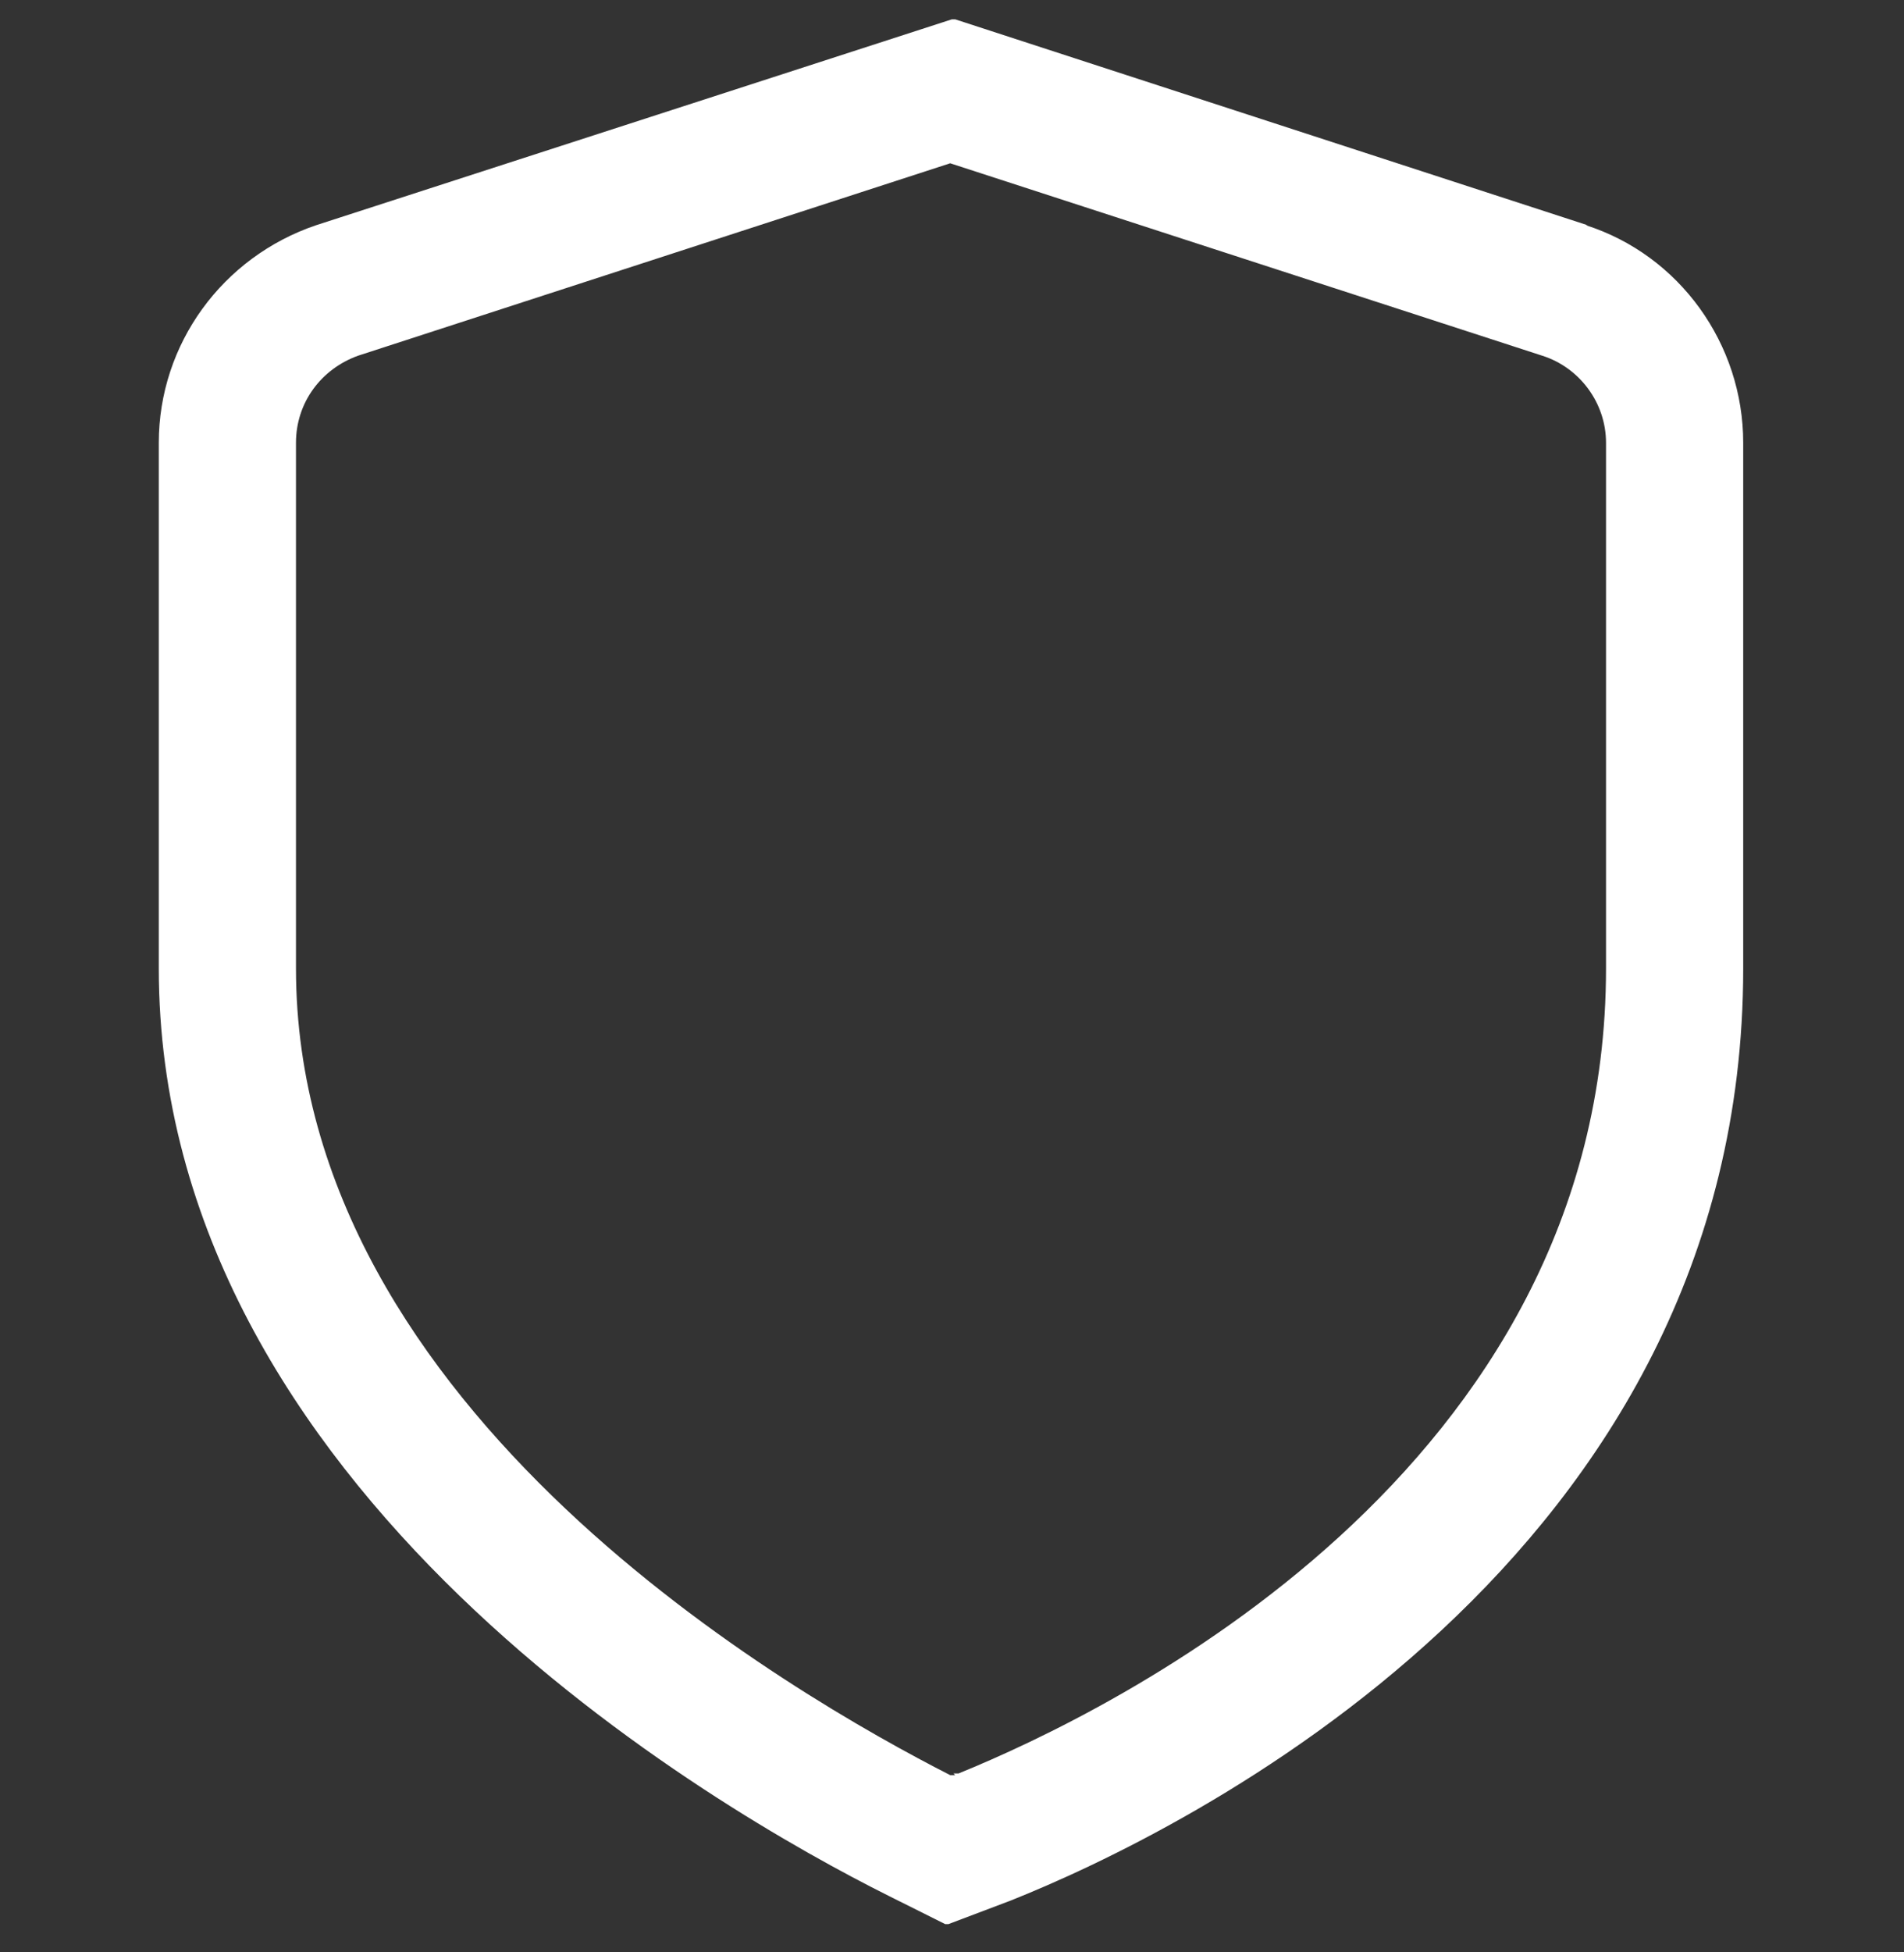 <svg xmlns="http://www.w3.org/2000/svg" fill="none" viewBox="0 0 40 41" height="41" width="40">
<rect x="0" y="0" width="40" height="41" fill="#333333" stroke="none"/>
<path fill="white" d="M33.353 4.73L20.067 0.406H19.997L6.64 4.73C4.672 5.397 3.336 7.225 3.336 9.299V20.336C3.336 31.303 15.076 38.016 18.661 39.809L19.856 40.406H19.926L21.227 39.914C24.847 38.473 36.622 32.744 36.622 20.336V9.299C36.622 7.225 35.287 5.362 33.318 4.73H33.353ZM20.067 37.278H19.962C16.728 35.626 6.218 29.651 6.218 20.336V9.299C6.218 8.455 6.745 7.752 7.519 7.471L19.962 3.429L32.404 7.471C33.178 7.717 33.74 8.455 33.74 9.299V20.336C33.74 30.916 23.336 35.942 20.137 37.243H20.032L20.067 37.278Z"></path>
</svg>
